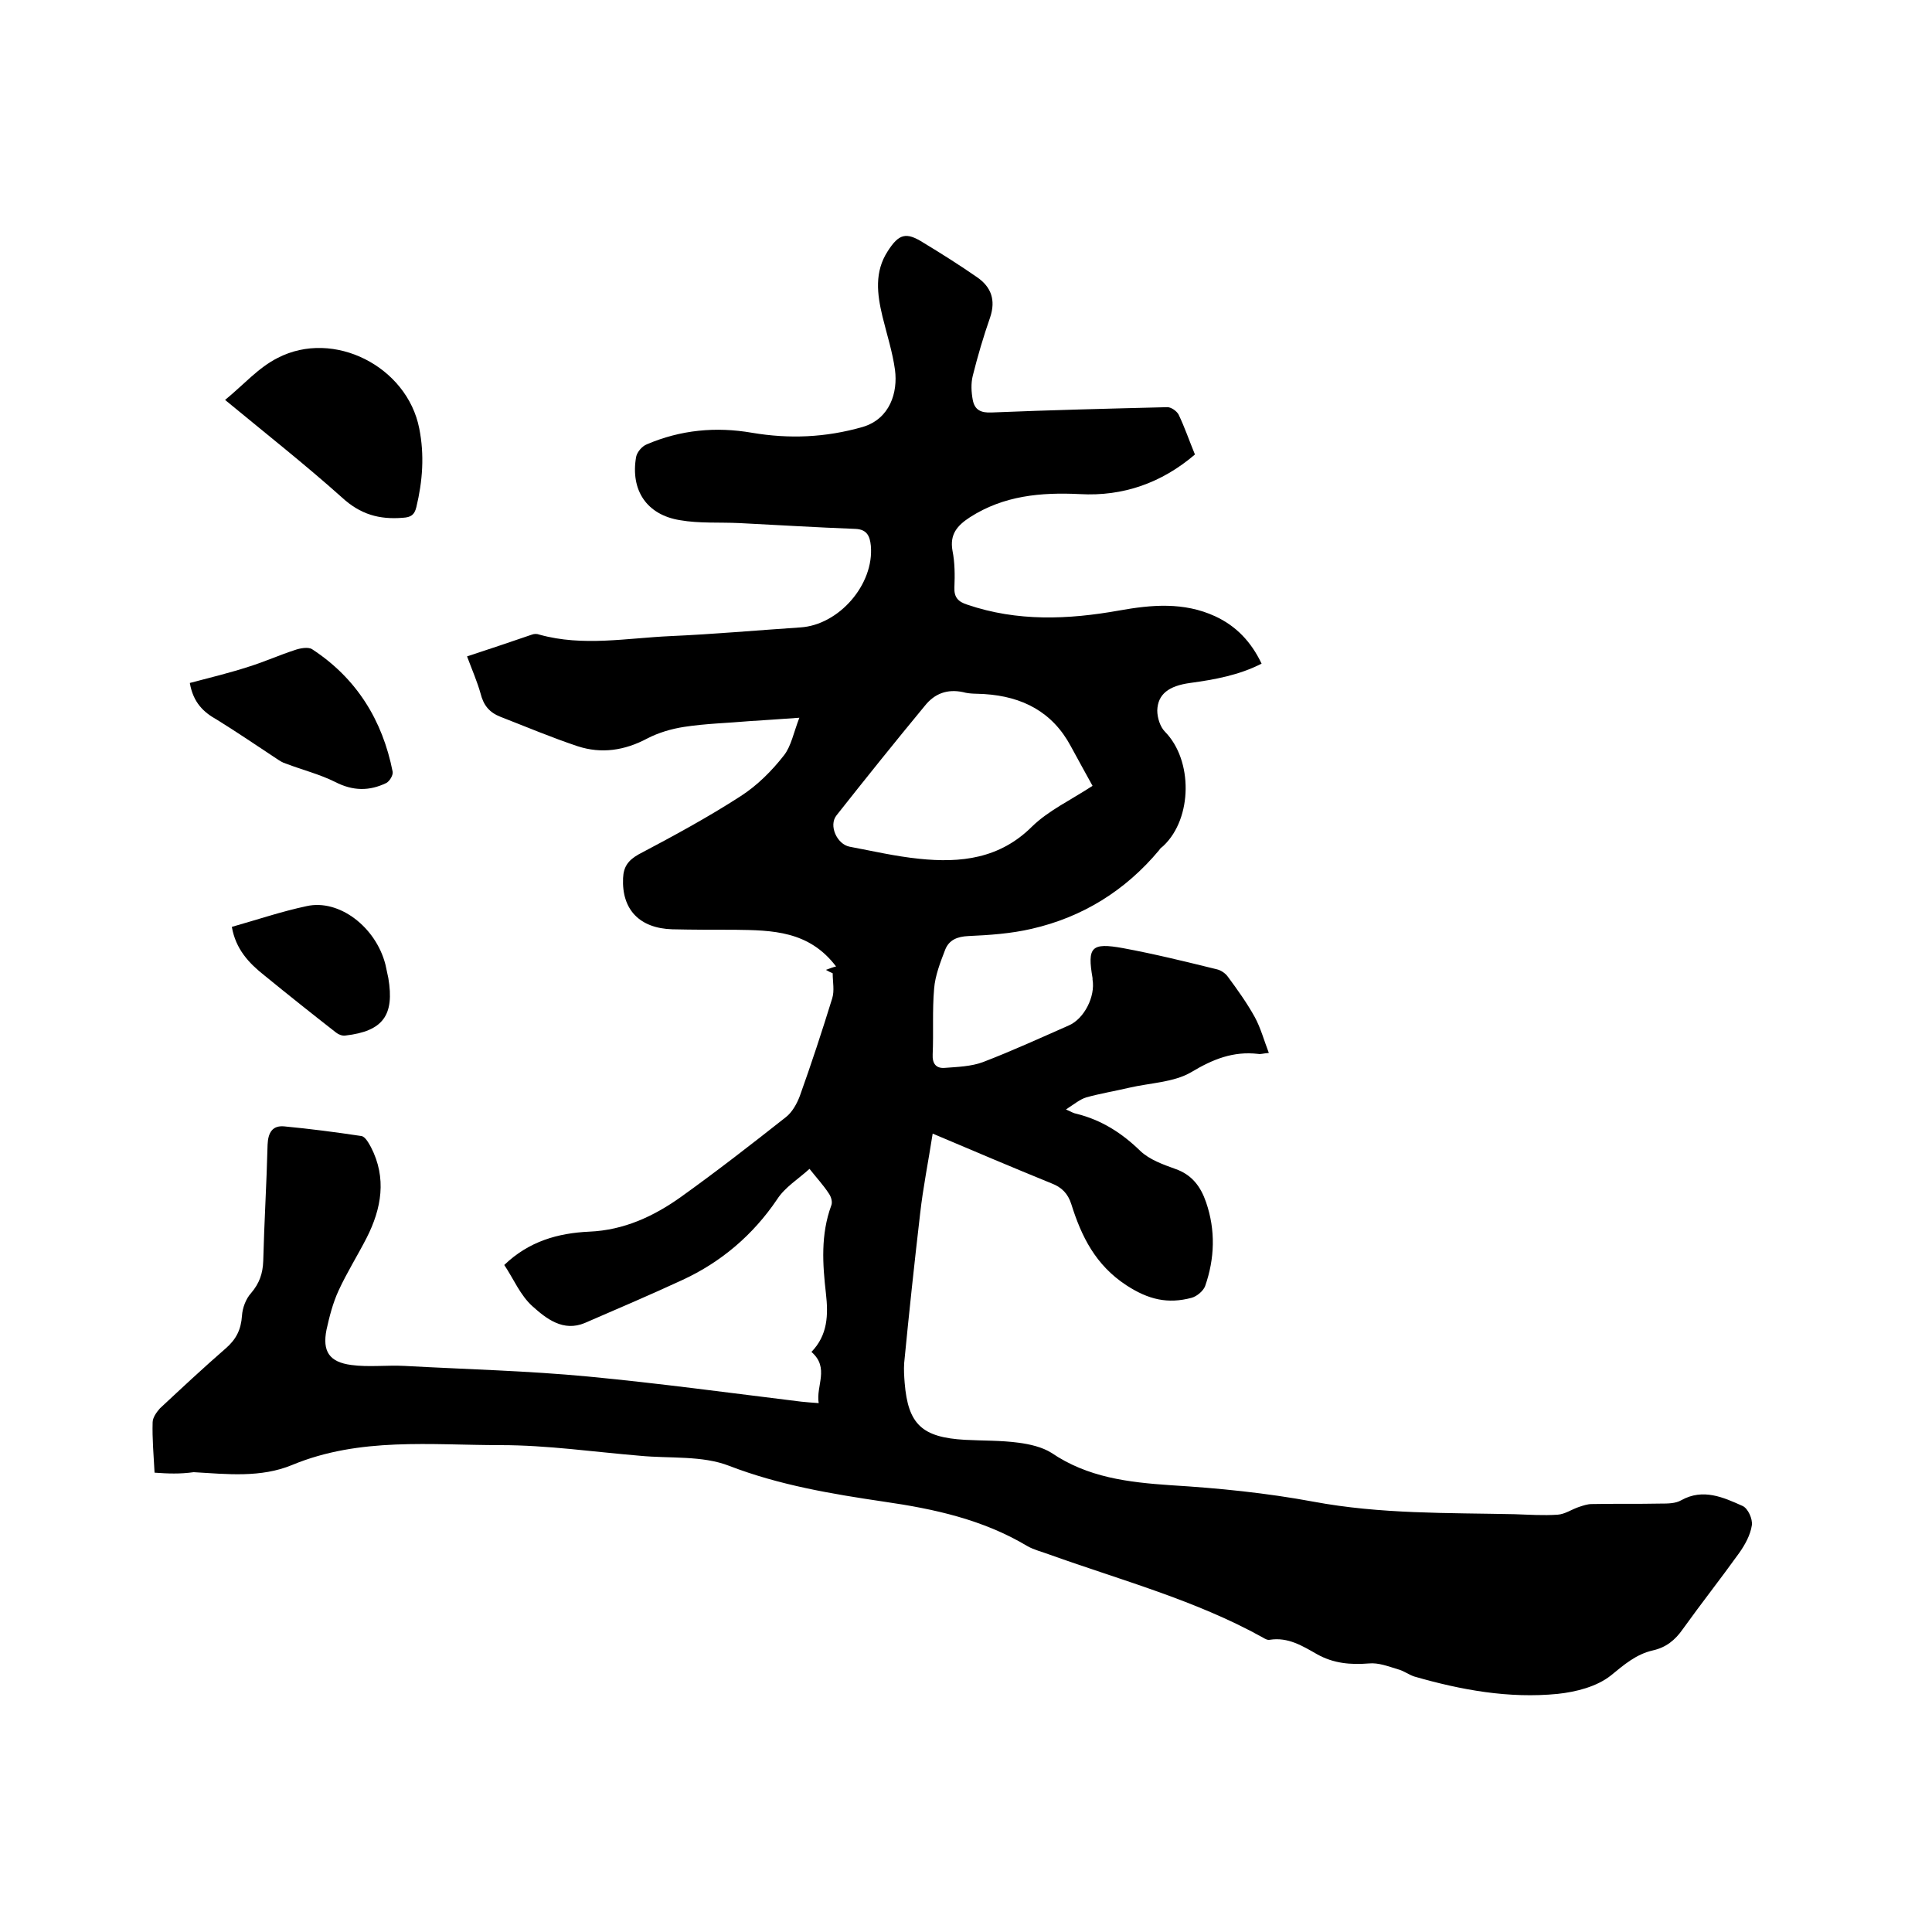 <svg enable-background="new 0 0 400 400" viewBox="0 0 400 400" xmlns="http://www.w3.org/2000/svg"><path d="m32 304.9c-.2-3.7-.5-7.1-.4-10.4 0-1 .8-2.1 1.5-2.9 4.5-4.2 9-8.4 13.6-12.4 2.2-1.9 3.2-3.9 3.4-6.8.1-1.6.8-3.5 1.9-4.7 1.7-2 2.4-4 2.5-6.6.2-8 .7-16.1.9-24.1.1-2.5 1-4 3.4-3.8 5.3.5 10.7 1.2 16 2 .8.1 1.5 1.4 2 2.3 3.3 6.4 2.2 12.7-.9 18.8-1.9 3.7-4.1 7.2-5.8 10.9-1.2 2.6-1.9 5.4-2.5 8.1-.9 4.5.6 6.7 5.1 7.3 3.6.5 7.4 0 11.1.2 12.7.7 25.4 1 38 2.2 14.7 1.4 29.4 3.4 44.1 5.2 1 .1 2.1.2 3.6.3-.6-3.6 2.3-7.3-1.5-10.6 3.4-3.5 3.5-7.7 3-12.1-.7-6.1-1.1-12.2 1.1-18.2.3-.7 0-1.8-.5-2.5-1.1-1.7-2.5-3.2-4-5.1-2.3 2.1-5.1 3.8-6.7 6.3-5 7.4-11.6 13-19.6 16.7-6.7 3.1-13.5 6-20.2 8.9-4.5 1.9-8-.9-10.8-3.4-2.6-2.3-4-5.8-5.9-8.6 5.1-4.9 11.1-6.6 17.6-6.9 7.2-.3 13.4-3.2 19-7.2 7.4-5.3 14.6-10.9 21.7-16.5 1.3-1 2.3-2.8 2.9-4.4 2.4-6.7 4.6-13.4 6.7-20.2.5-1.6.1-3.4.1-5.2-.5-.2-.9-.4-1.4-.7.8-.3 1.6-.6 2.1-.7-5.6-7.4-13.2-7.5-20.9-7.6-4.3 0-8.7 0-13-.1-6.8-.2-10.5-4.1-10.2-10.6.1-2.4 1.1-3.7 3.2-4.9 7.2-3.8 14.4-7.7 21.2-12.1 3.4-2.2 6.4-5.2 8.9-8.4 1.5-1.9 2-4.7 3.2-7.8-4.1.3-7.2.5-10.3.7-4.5.4-9.1.5-13.6 1.2-2.6.4-5.3 1.2-7.6 2.4-4.7 2.5-9.5 3.2-14.4 1.6-5.4-1.8-10.6-4-16-6.1-2.3-.9-3.5-2.4-4.1-4.8-.7-2.5-1.8-5-2.8-7.7 4.6-1.5 9-3 13.4-4.5.5-.2 1.1-.2 1.6 0 9 2.5 18.1.7 27.1.3s17.9-1.2 26.9-1.8c8-.5 15.3-8.9 14.6-16.9-.2-2-.8-3.4-3.2-3.5-8-.3-16-.8-24-1.2-4.1-.2-8.3.1-12.3-.6-6.9-1.1-10.3-6.2-9.1-13.1.2-1 1.2-2.2 2.2-2.6 7-3 14.3-3.7 21.8-2.4 7.7 1.3 15.2 1 22.9-1.2 5.7-1.7 7.3-7.2 6.7-11.8-.5-3.7-1.7-7.4-2.6-11.1-1.1-4.6-1.7-9.2 1.1-13.5 2.3-3.6 3.8-4 7.3-1.8 3.8 2.3 7.6 4.7 11.2 7.2 2.9 2 3.9 4.7 2.7 8.3-1.4 4-2.6 8.1-3.6 12.1-.4 1.6-.3 3.4 0 5 .4 2.1 1.7 2.7 3.9 2.6 12.1-.5 24.3-.8 36.4-1.1.8 0 1.9.8 2.3 1.5 1.3 2.7 2.2 5.4 3.4 8.3-6.9 5.9-14.9 8.7-23.8 8.2-8.1-.4-15.8.3-22.8 4.8-2.6 1.7-4.2 3.5-3.6 6.9.5 2.5.5 5.1.4 7.6-.1 2.1.8 3 2.7 3.6 10.3 3.5 20.8 3.1 31.4 1.2 6.7-1.2 13.4-1.8 19.9 1.2 4.3 2 7.4 5.2 9.6 9.8-4.7 2.4-9.7 3.3-14.8 4-4.4.6-6.7 2.3-6.8 5.7 0 1.5.6 3.4 1.6 4.4 5.8 5.9 5.7 17.9-.3 23.6-.3.3-.7.5-.9.9-7 8.4-15.9 13.9-26.4 16.3-4.3 1-8.7 1.3-13.1 1.5-2.3.1-4 .8-4.8 2.8-1 2.6-2.1 5.4-2.3 8.1-.4 4.5-.1 9.1-.3 13.6-.1 1.9.7 2.9 2.4 2.8 2.7-.2 5.6-.3 8-1.2 6-2.3 11.9-5 17.8-7.6 3.2-1.4 5.5-6 4.9-9.5 0-.1 0-.2 0-.3-1.1-6.4-.3-7.4 6.3-6.2 6.5 1.2 13 2.8 19.5 4.4.8.2 1.7.8 2.2 1.5 2 2.7 4 5.5 5.6 8.4 1.2 2.2 1.9 4.8 2.9 7.4-1.2.1-1.7.3-2.2.2-5.2-.6-9.4 1.1-13.9 3.8-3.6 2.1-8.5 2.2-12.8 3.2-3 .7-6 1.2-8.9 2-1.3.4-2.5 1.4-4.2 2.5 1.1.5 1.6.8 2.2.9 5.2 1.3 9.4 4 13.2 7.7 1.9 1.8 4.7 2.8 7.2 3.7 3.5 1.2 5.3 3.7 6.4 6.9 2 5.8 1.8 11.7-.2 17.4-.4 1-1.7 2.1-2.8 2.4-4.9 1.3-8.9.4-13.5-2.6-6.4-4.2-9.3-10.1-11.4-16.8-.7-2.2-2-3.5-4.1-4.3-8.1-3.3-16.1-6.7-24.6-10.3-.9 5.8-2 11.2-2.6 16.6-1.2 10.3-2.3 20.6-3.3 30.9-.1 1.4 0 2.8.1 4.1.7 8.6 3.6 11.3 12.5 11.8 3.7.2 7.4.1 11.1.6 2.3.3 4.9.9 6.8 2.1 7.5 5.1 15.9 6.1 24.7 6.7 9.9.6 19.8 1.6 29.5 3.4 13.9 2.6 27.8 2.3 41.7 2.6 3 .1 5.9.3 8.9.1 1.5-.1 2.9-1.1 4.4-1.6.9-.3 1.8-.6 2.6-.6 4.8-.1 9.5 0 14.3-.1 1.5 0 3.1 0 4.3-.7 4.5-2.5 8.7-.6 12.7 1.2 1.1.5 2.1 2.7 1.9 4-.3 2-1.4 4-2.6 5.7-3.8 5.3-7.9 10.5-11.7 15.8-1.6 2.3-3.5 3.8-6.2 4.4-3.5.8-6 3-8.7 5.2-2.9 2.3-7.2 3.4-11 3.8-10.1 1-20-.8-29.7-3.6-1.2-.4-2.2-1.2-3.4-1.5-2-.6-4-1.4-6-1.2-3.8.3-7.3 0-10.7-1.9-3-1.7-6-3.6-9.8-3-.5.1-1-.2-1.5-.5-13.9-7.7-29.2-11.8-44-17.1-1.6-.6-3.3-1-4.7-1.8-9.2-5.5-19.3-7.7-29.7-9.2-10.8-1.6-21.6-3.4-32-7.4-5.6-2.2-12.3-1.5-18.5-2.1-9.6-.8-19.2-2.2-28.8-2.2-14.5 0-29.2-1.7-43.2 4.1-6.5 2.7-13.5 1.9-20.4 1.5-2.9.4-5.3.3-8.1.1zm194.2-142.2c-1.3-2.3-2.9-5.3-4.5-8.2-3.8-7.1-10-10.3-17.9-10.8-1.5-.1-3 0-4.4-.4-3.3-.7-5.9.3-7.9 2.8-6.2 7.5-12.3 15.1-18.3 22.7-1.7 2.1.1 6 2.7 6.5 4.8.9 9.5 2 14.4 2.5 8.6.9 16.7 0 23.4-6.7 3.4-3.3 7.9-5.4 12.5-8.4z"/><path d="m46.6 82.8c3.8-3.1 6.9-6.7 10.9-8.7 11.6-6 26.8 1.8 29.3 14.6 1.1 5.5.7 10.9-.6 16.3-.4 1.6-1.1 2.1-2.8 2.2-4.9.4-8.8-.7-12.6-4.2-7.6-6.8-15.6-13.1-24.2-20.2z"/><path d="m39.3 141.4c4.2-1.1 8.3-2.1 12.3-3.4 3.2-1 6.3-2.4 9.4-3.4 1.1-.4 2.8-.7 3.6-.2 9.2 6 14.6 14.7 16.7 25.4.1.7-.6 1.9-1.3 2.3-3.5 1.7-6.9 1.7-10.6-.2-3.2-1.6-6.8-2.5-10.2-3.8-.7-.2-1.3-.6-1.9-1-4.1-2.7-8.2-5.5-12.4-8.1-2.7-1.5-4.9-3.5-5.6-7.6z"/><path d="m48 191.9c5.3-1.5 10.3-3.2 15.5-4.3 6.7-1.5 14.3 4.3 16.3 12.1.2.9.4 1.8.6 2.8 1.3 7.7-1.1 11-8.9 11.9-.6.1-1.4-.2-1.9-.6-5-3.9-9.9-7.8-14.8-11.8-3.3-2.6-6-5.5-6.8-10.1z"/></svg>